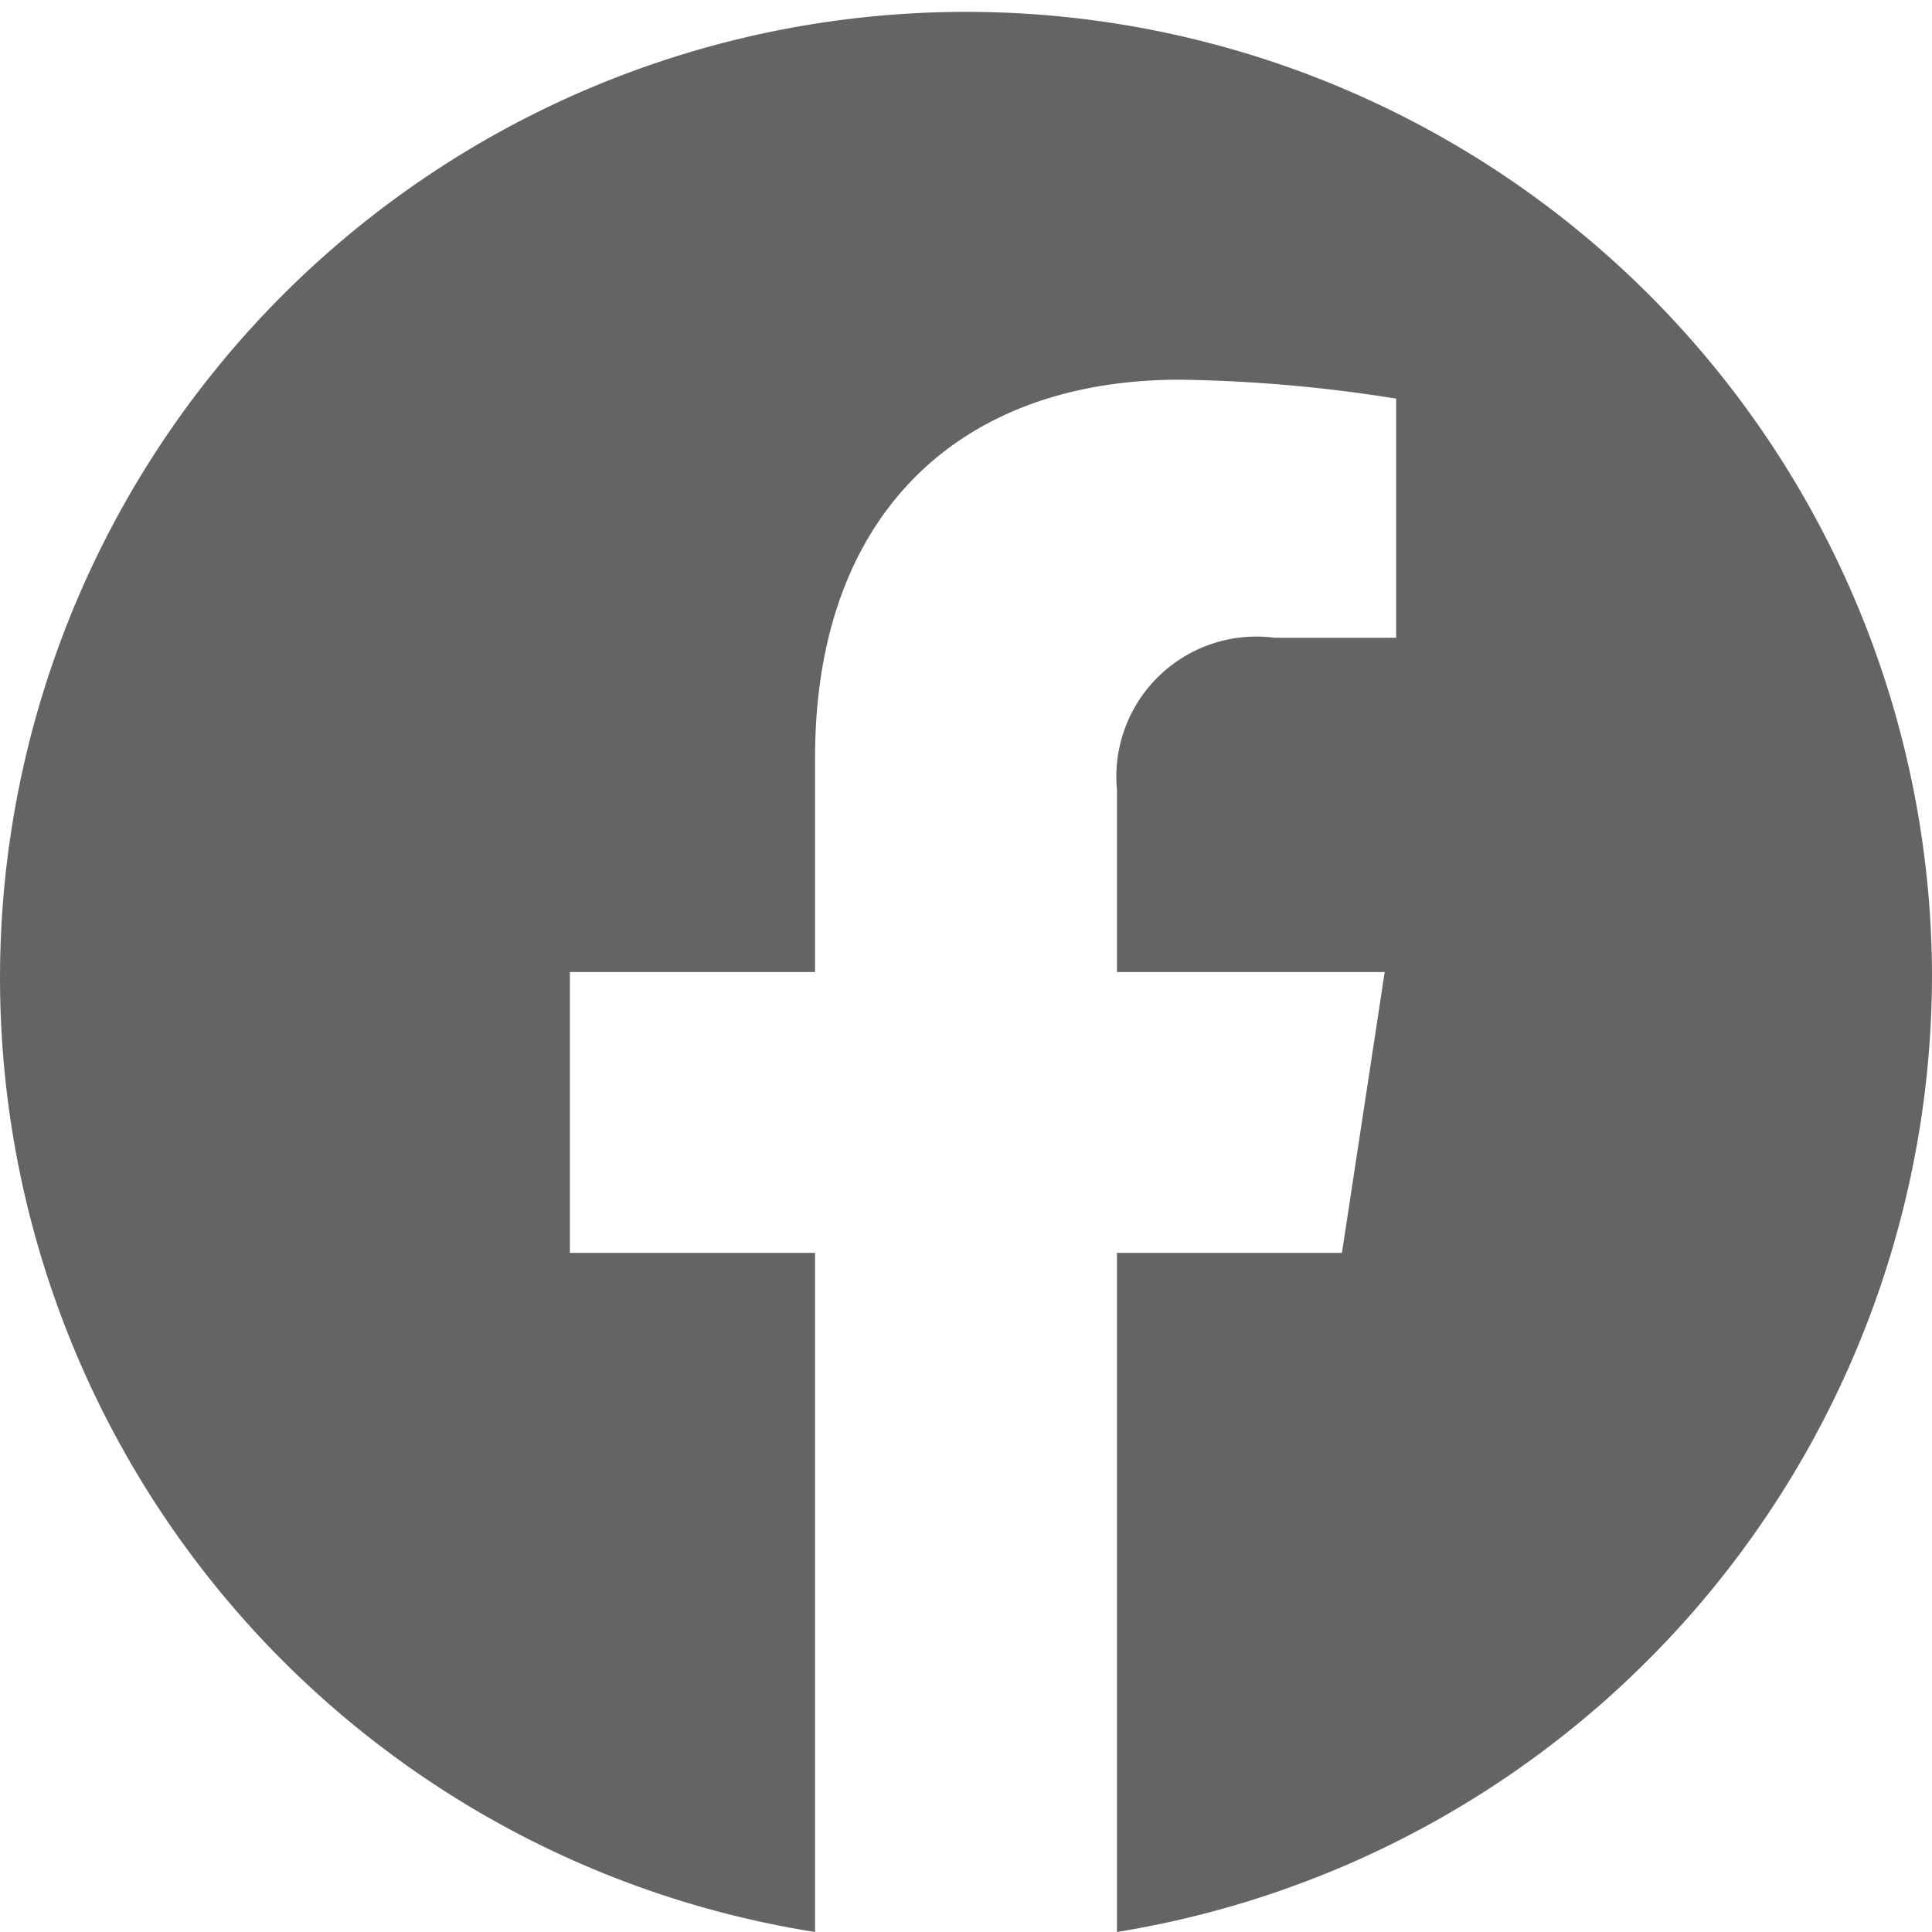 <svg id="Group_16" data-name="Group 16" xmlns="http://www.w3.org/2000/svg" xmlns:xlink="http://www.w3.org/1999/xlink" width="32" height="32" viewBox="0 0 32 32">
  <defs>
    <clipPath id="clip-path">
      <rect id="Rectangle_2167" data-name="Rectangle 2167" width="32" height="32" fill="#636466"/>
    </clipPath>
  </defs>
  <g id="Group_15" data-name="Group 15" transform="translate(0 0)" clip-path="url(#clip-path)">
    <path id="Path_3" data-name="Path 3" d="M32,16.1A16,16,0,1,0,13.5,32V20.751H9.439V16.1H13.5V12.55c0-4.033,2.39-6.261,6.043-6.261a24.471,24.471,0,0,1,3.582.314v3.96H21.109A2.32,2.32,0,0,0,18.5,13.078V16.1h4.435l-.708,4.651H18.5V32A16.072,16.072,0,0,0,32,16.1" transform="translate(0 0)" fill="#636466"/>
  </g>
</svg>
